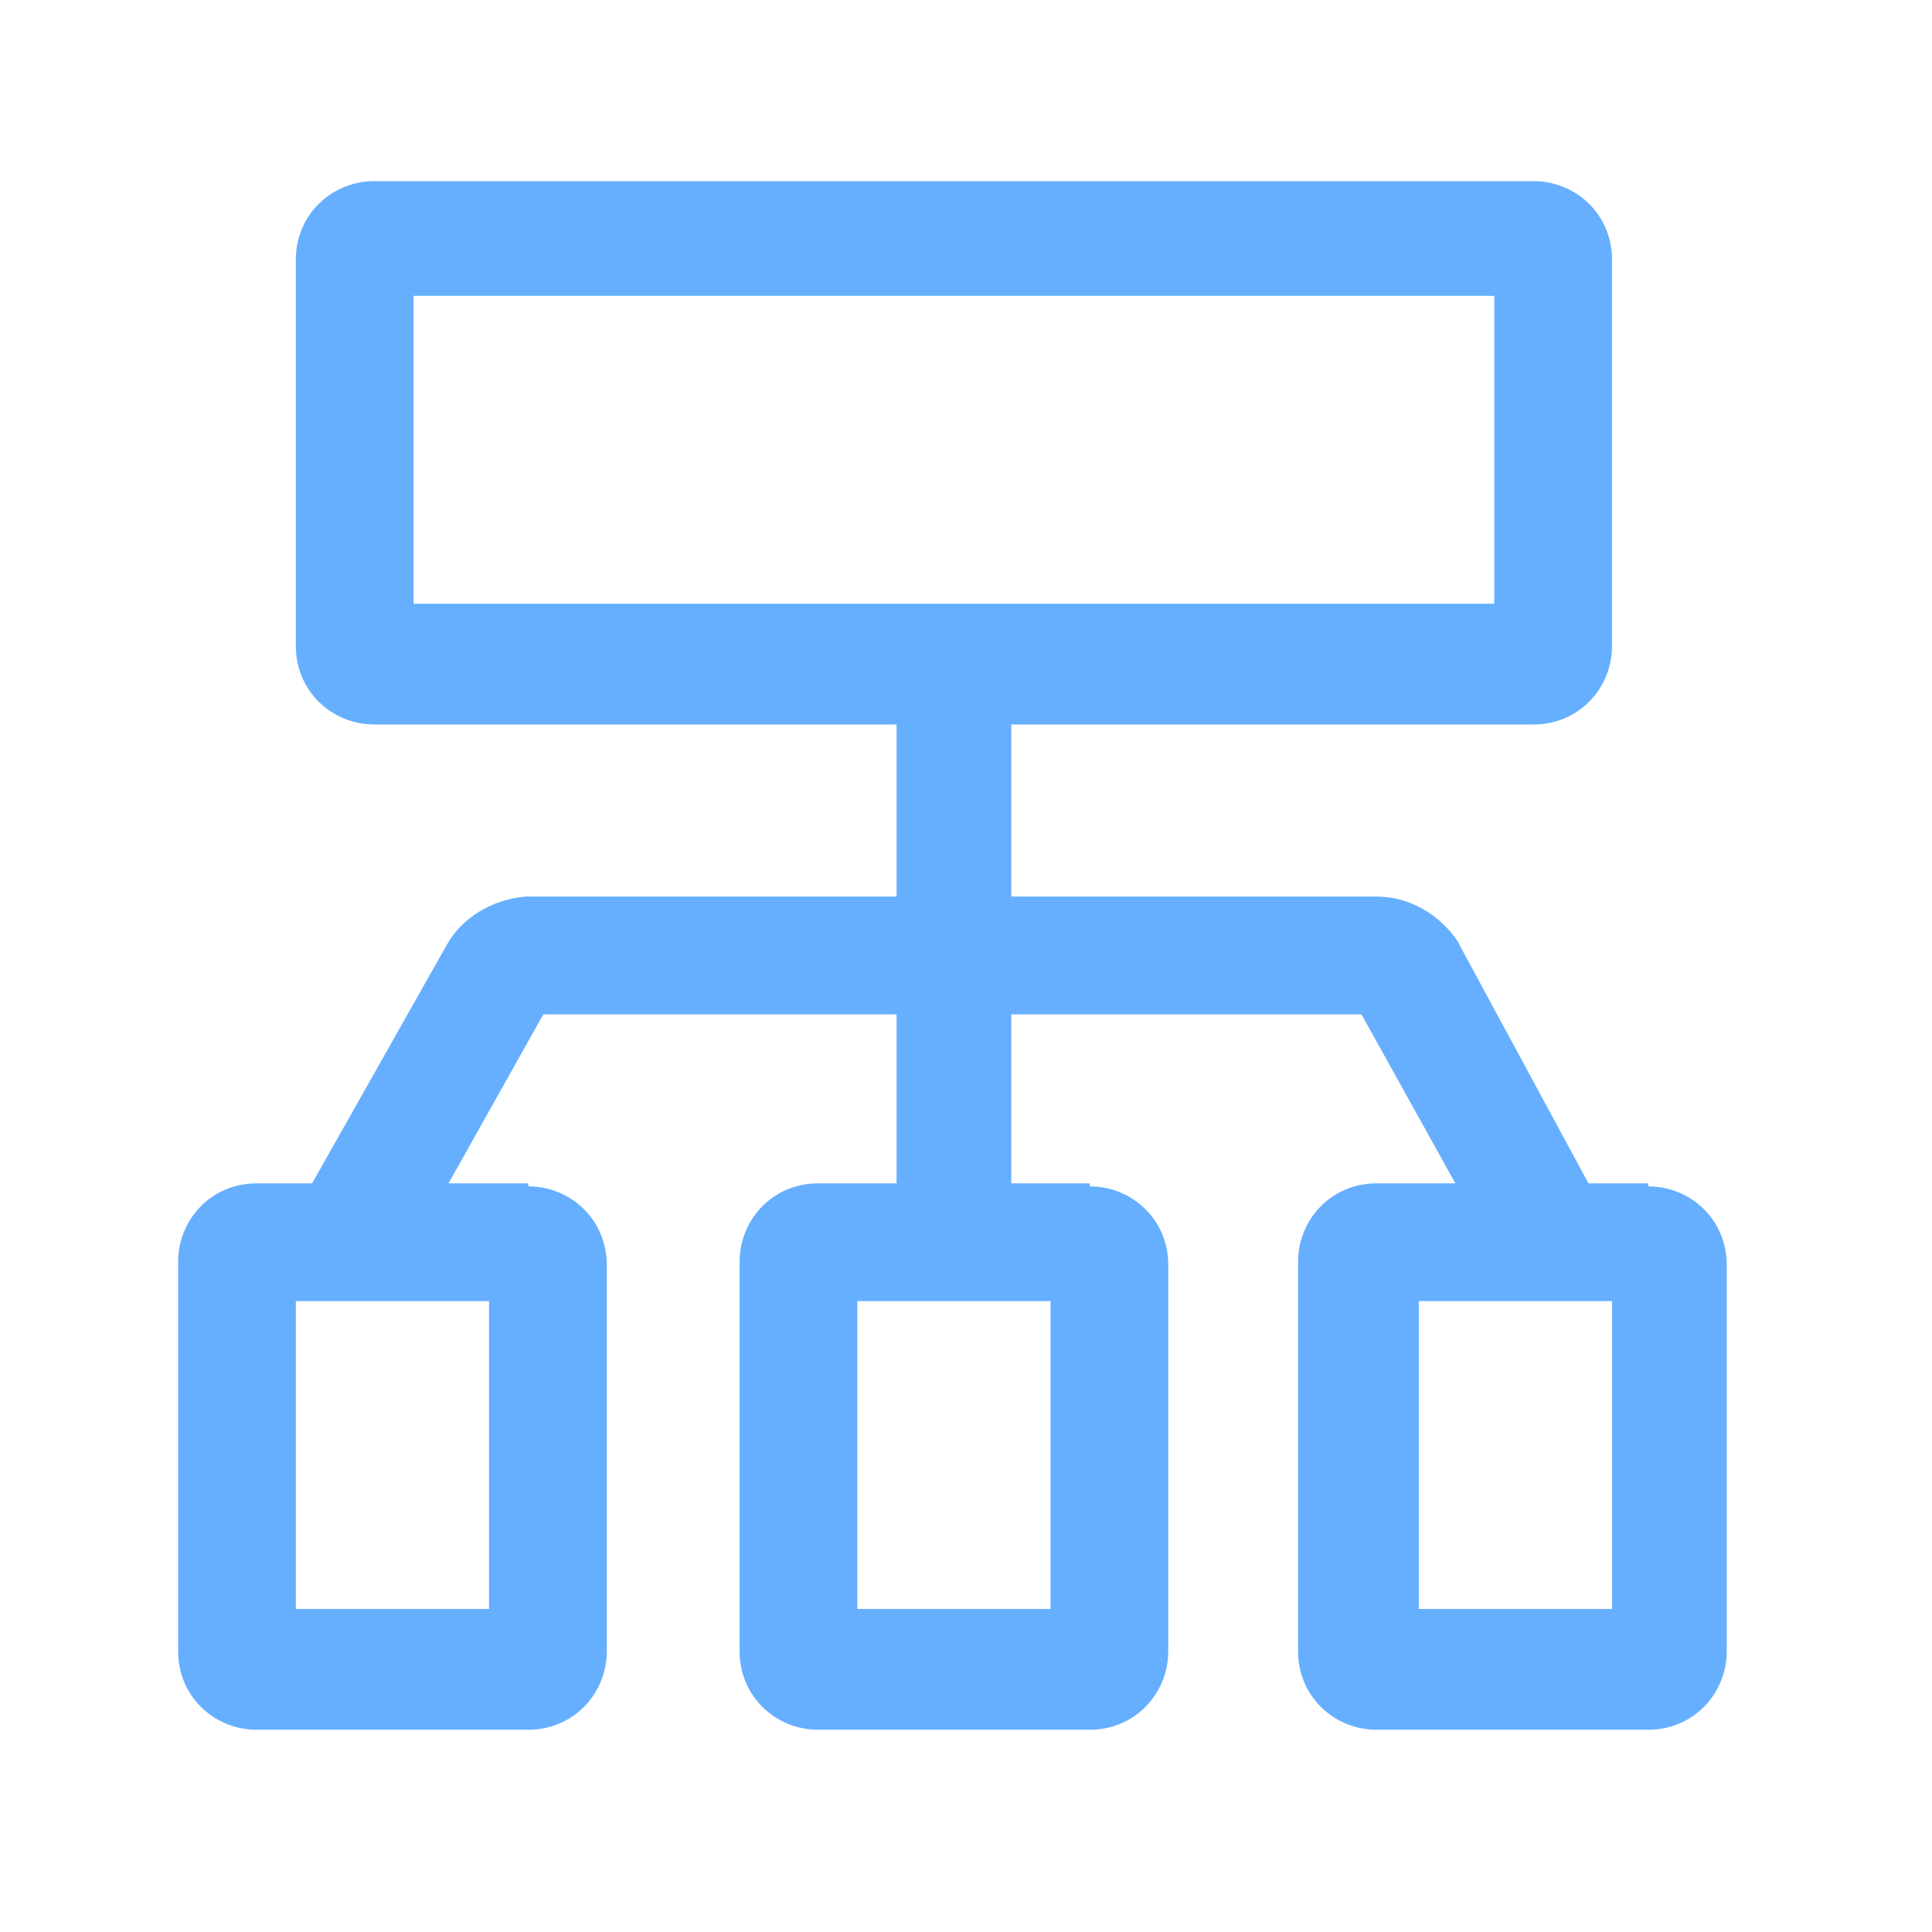 <?xml version="1.0" encoding="utf-8"?>
<!-- Generator: Adobe Illustrator 24.2.1, SVG Export Plug-In . SVG Version: 6.00 Build 0)  -->
<svg version="1.1" id="图层_1" xmlns="http://www.w3.org/2000/svg" xmlns:xlink="http://www.w3.org/1999/xlink" x="0px" y="0px"
	 viewBox="0 0 64 64" style="enable-background:new 0 0 64 64;" xml:space="preserve">
<style type="text/css">
	.st0{fill:#66AFFF;}
</style>
<path class="st0" d="M50.8,6c1.4,0,2.6,1.1,2.6,2.6c0,0,0,0,0,0v12.8c0,1.4-1.1,2.6-2.6,2.6l0,0H12.4c-1.4,0-2.6-1.1-2.6-2.6l0,0
	V8.6C9.8,7.1,11,6,12.4,6H50.8z M49.5,9.8H13.7v10.2h35.8V9.8z M17.5,39.3c1.4,0,2.6,1.1,2.6,2.6l0,0v12.8c0,1.4-1.1,2.6-2.6,2.6
	l0,0h-9c-1.4,0-2.6-1.1-2.6-2.6c0,0,0,0,0,0V41.8c0-1.4,1.1-2.6,2.6-2.6c0,0,0,0,0,0H17.5z M16.2,43.1H9.8v10.2h6.4
	C16.2,53.4,16.2,43.1,16.2,43.1z M36.1,39.3c1.4,0,2.6,1.1,2.6,2.6l0,0v12.8c0,1.4-1.1,2.6-2.6,2.6l0,0h-9c-1.4,0-2.6-1.1-2.6-2.6
	l0,0V41.8c0-1.4,1.1-2.6,2.6-2.6c0,0,0,0,0,0H36.1z M34.8,43.1h-6.4v10.2h6.4V43.1z M54.6,39.3c1.4,0,2.6,1.1,2.6,2.6l0,0v12.8
	c0,1.4-1.1,2.6-2.6,2.6l0,0h-9c-1.4,0-2.6-1.1-2.6-2.6l0,0V41.8c0-1.4,1.1-2.6,2.6-2.6l0,0H54.6z M53.4,43.1H47v10.2h6.4V43.1z
	 M33.5,23.9v15.4h-3.8V23.9H33.5z"/>
<path class="st0" d="M45.6,29.7c1.1,0,2.1,0.6,2.7,1.5l0.1,0.2l4.6,8.5l-3.4,1.8l-4.5-8.1H18l-4.6,8.2L10,39.8l4.8-8.5
	c0.5-0.9,1.5-1.5,2.6-1.6l0.2,0C17.6,29.7,45.6,29.7,45.6,29.7z"/>
</svg>
